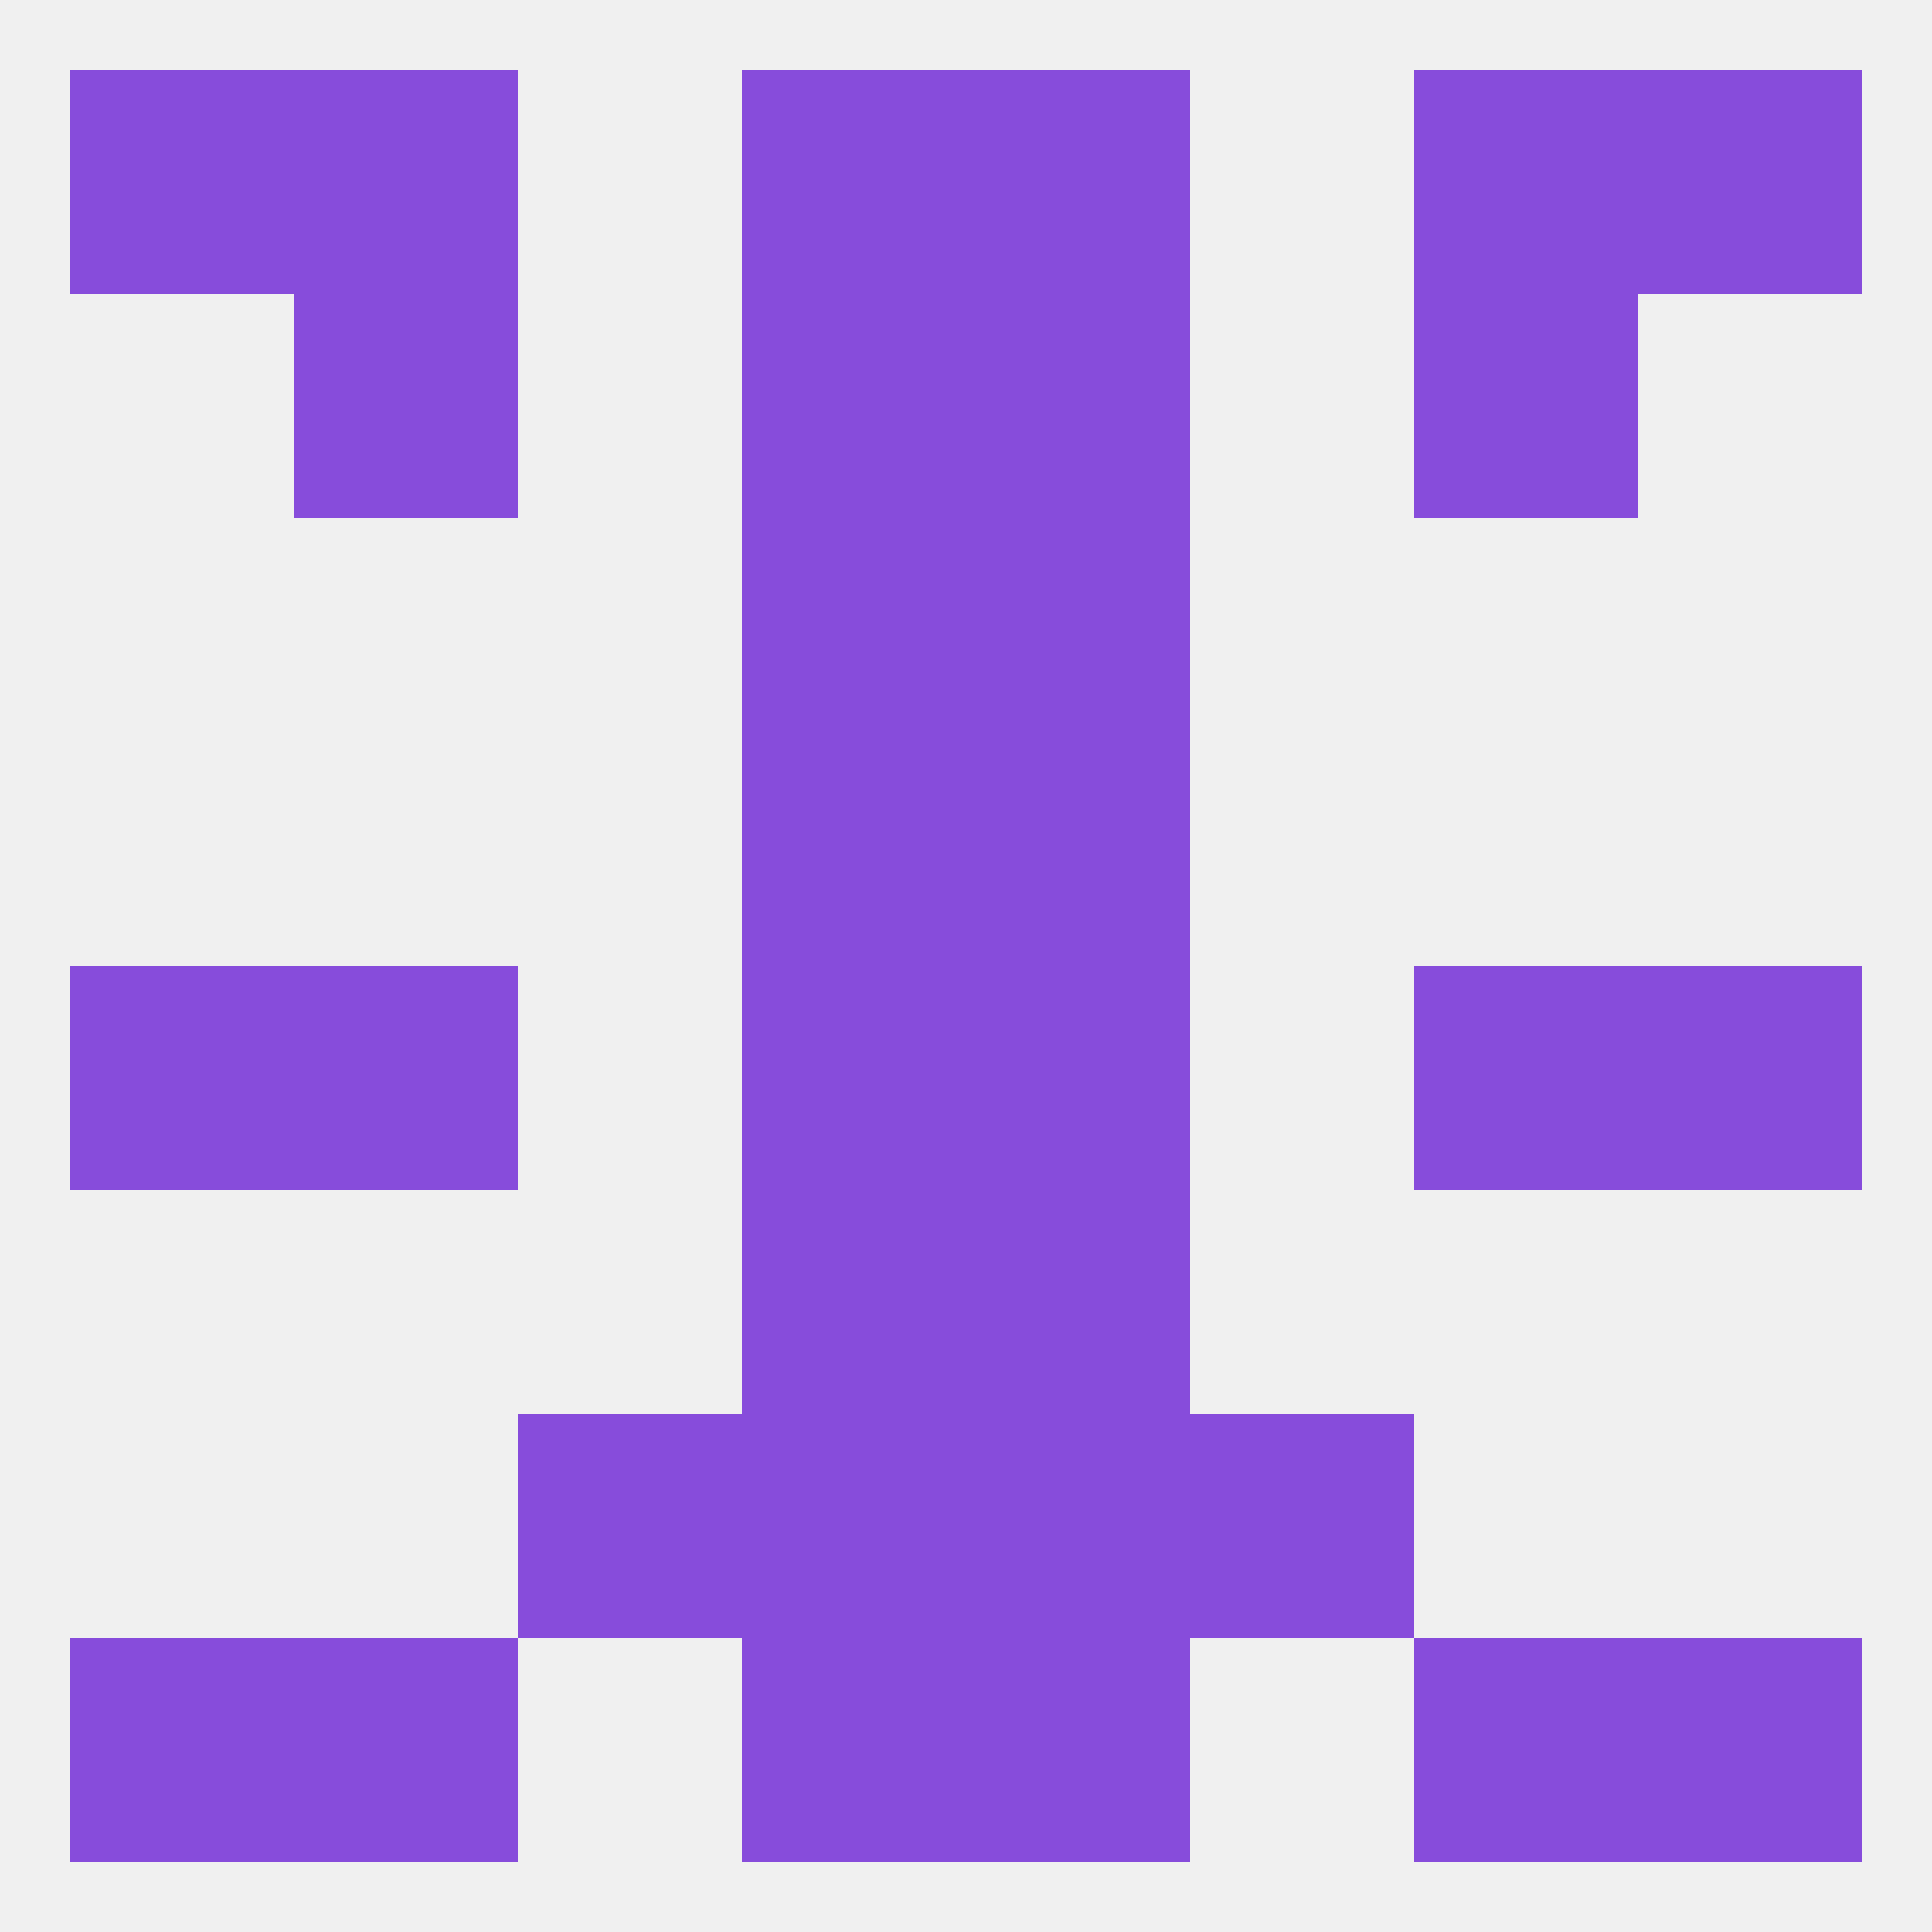 
<!--   <?xml version="1.0"?> -->
<svg version="1.1" baseprofile="full" xmlns="http://www.w3.org/2000/svg" xmlns:xlink="http://www.w3.org/1999/xlink" xmlns:ev="http://www.w3.org/2001/xml-events" width="250" height="250" viewBox="0 0 250 250" >
	<rect width="100%" height="100%" fill="rgba(240,240,240,255)"/>

	<rect x="96" y="154" width="29" height="29" fill="rgba(135,76,219,255)"/>
	<rect x="125" y="154" width="29" height="29" fill="rgba(135,76,219,255)"/>
	<rect x="125" y="125" width="29" height="29" fill="rgba(135,76,219,255)"/>
	<rect x="9" y="125" width="29" height="29" fill="rgba(135,76,219,255)"/>
	<rect x="212" y="125" width="29" height="29" fill="rgba(135,76,219,255)"/>
	<rect x="38" y="125" width="29" height="29" fill="rgba(135,76,219,255)"/>
	<rect x="183" y="125" width="29" height="29" fill="rgba(135,76,219,255)"/>
	<rect x="96" y="125" width="29" height="29" fill="rgba(135,76,219,255)"/>
	<rect x="96" y="183" width="29" height="29" fill="rgba(135,76,219,255)"/>
	<rect x="125" y="183" width="29" height="29" fill="rgba(135,76,219,255)"/>
	<rect x="67" y="183" width="29" height="29" fill="rgba(135,76,219,255)"/>
	<rect x="154" y="183" width="29" height="29" fill="rgba(135,76,219,255)"/>
	<rect x="125" y="212" width="29" height="29" fill="rgba(135,76,219,255)"/>
	<rect x="9" y="212" width="29" height="29" fill="rgba(135,76,219,255)"/>
	<rect x="212" y="212" width="29" height="29" fill="rgba(135,76,219,255)"/>
	<rect x="38" y="212" width="29" height="29" fill="rgba(135,76,219,255)"/>
	<rect x="183" y="212" width="29" height="29" fill="rgba(135,76,219,255)"/>
	<rect x="96" y="212" width="29" height="29" fill="rgba(135,76,219,255)"/>
	<rect x="96" y="9" width="29" height="29" fill="rgba(135,76,219,255)"/>
	<rect x="125" y="9" width="29" height="29" fill="rgba(135,76,219,255)"/>
	<rect x="38" y="9" width="29" height="29" fill="rgba(135,76,219,255)"/>
	<rect x="183" y="9" width="29" height="29" fill="rgba(135,76,219,255)"/>
	<rect x="9" y="9" width="29" height="29" fill="rgba(135,76,219,255)"/>
	<rect x="212" y="9" width="29" height="29" fill="rgba(135,76,219,255)"/>
	<rect x="38" y="38" width="29" height="29" fill="rgba(135,76,219,255)"/>
	<rect x="183" y="38" width="29" height="29" fill="rgba(135,76,219,255)"/>
	<rect x="96" y="38" width="29" height="29" fill="rgba(135,76,219,255)"/>
	<rect x="125" y="38" width="29" height="29" fill="rgba(135,76,219,255)"/>
	<rect x="96" y="67" width="29" height="29" fill="rgba(135,76,219,255)"/>
	<rect x="125" y="67" width="29" height="29" fill="rgba(135,76,219,255)"/>
	<rect x="96" y="96" width="29" height="29" fill="rgba(135,76,219,255)"/>
	<rect x="125" y="96" width="29" height="29" fill="rgba(135,76,219,255)"/>
</svg>